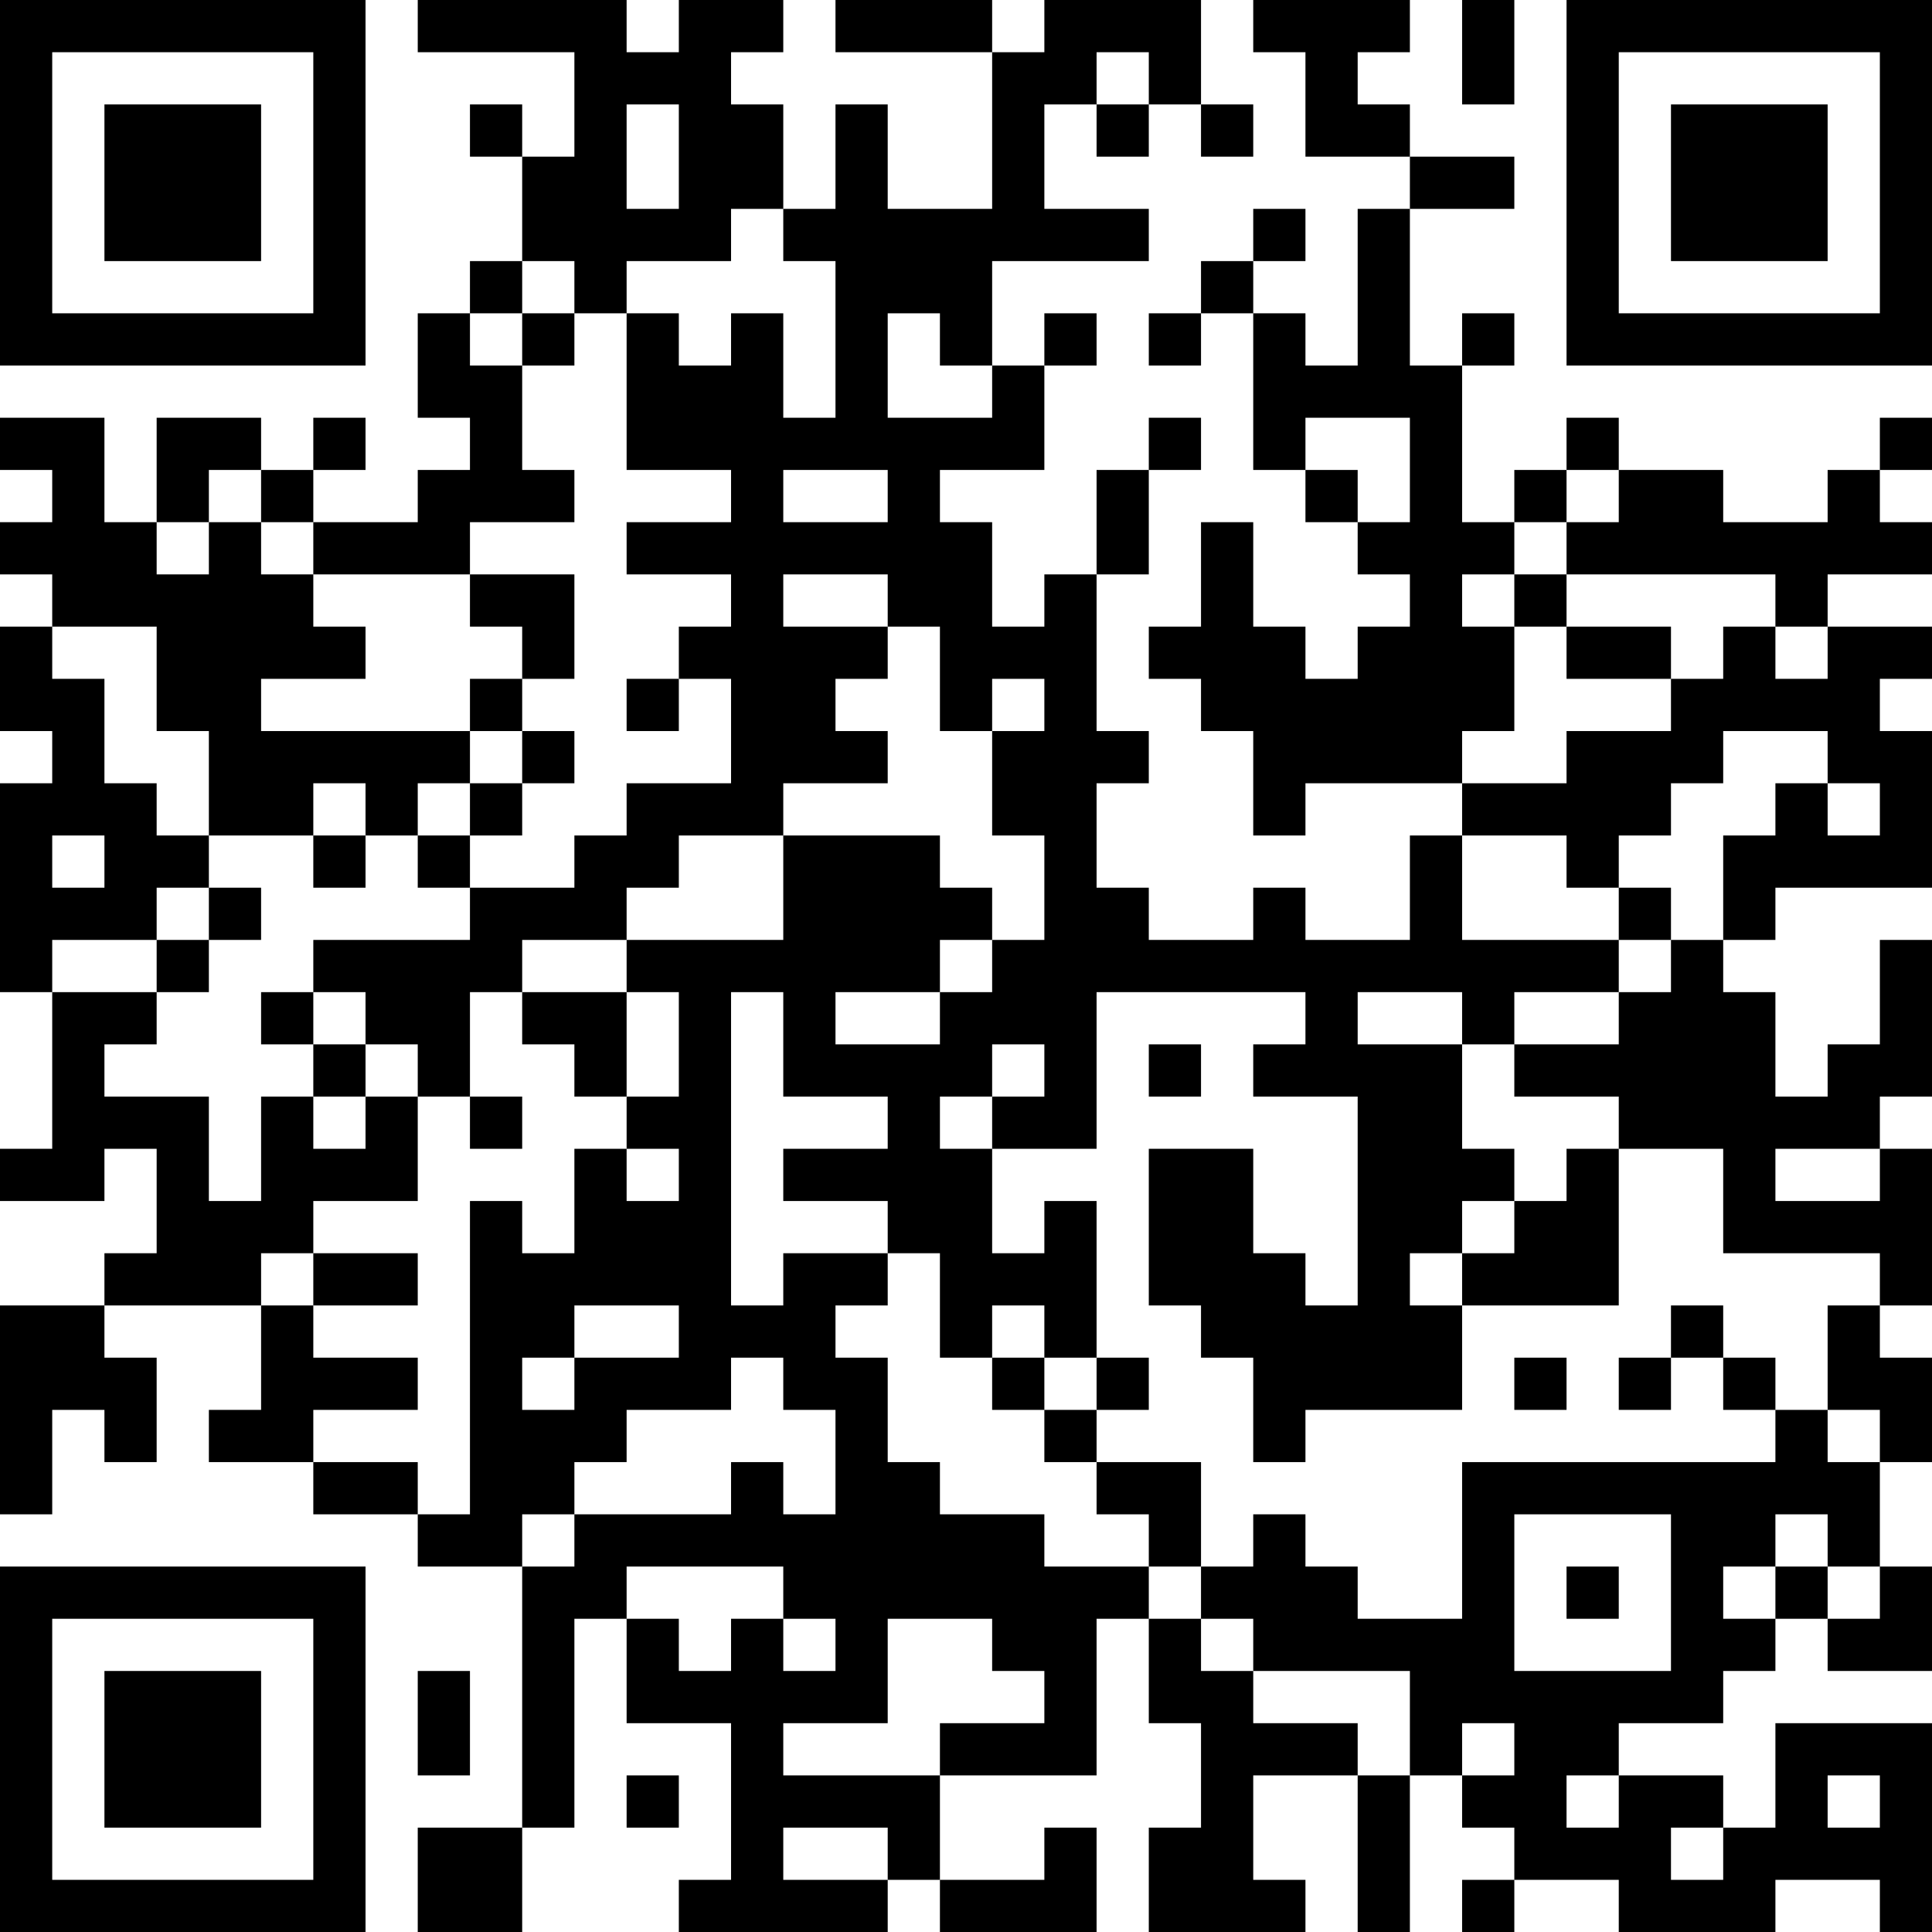 <?xml version="1.0" encoding="UTF-8"?>
<svg xmlns="http://www.w3.org/2000/svg" version="1.1" width="250" height="250" viewBox="0 0 250 250"><rect x="0" y="0" width="250" height="250" fill="#ffffff"/><g transform="scale(6.757)"><g transform="translate(0,0)"><path fill-rule="evenodd" d="M8 0L8 1L11 1L11 3L10 3L10 2L9 2L9 3L10 3L10 5L9 5L9 6L8 6L8 8L9 8L9 9L8 9L8 10L6 10L6 9L7 9L7 8L6 8L6 9L5 9L5 8L3 8L3 10L2 10L2 8L0 8L0 9L1 9L1 10L0 10L0 11L1 11L1 12L0 12L0 14L1 14L1 15L0 15L0 19L1 19L1 22L0 22L0 23L2 23L2 22L3 22L3 24L2 24L2 25L0 25L0 29L1 29L1 27L2 27L2 28L3 28L3 26L2 26L2 25L5 25L5 27L4 27L4 28L6 28L6 29L8 29L8 30L10 30L10 35L8 35L8 37L10 37L10 35L11 35L11 31L12 31L12 33L14 33L14 36L13 36L13 37L17 37L17 36L18 36L18 37L21 37L21 35L20 35L20 36L18 36L18 34L21 34L21 31L22 31L22 33L23 33L23 35L22 35L22 37L25 37L25 36L24 36L24 34L26 34L26 37L27 37L27 34L28 34L28 35L29 35L29 36L28 36L28 37L29 37L29 36L31 36L31 37L34 37L34 36L36 36L36 37L37 37L37 33L34 33L34 35L33 35L33 34L31 34L31 33L33 33L33 32L34 32L34 31L35 31L35 32L37 32L37 30L36 30L36 28L37 28L37 26L36 26L36 25L37 25L37 22L36 22L36 21L37 21L37 18L36 18L36 20L35 20L35 21L34 21L34 19L33 19L33 18L34 18L34 17L37 17L37 14L36 14L36 13L37 13L37 12L35 12L35 11L37 11L37 10L36 10L36 9L37 9L37 8L36 8L36 9L35 9L35 10L33 10L33 9L31 9L31 8L30 8L30 9L29 9L29 10L28 10L28 7L29 7L29 6L28 6L28 7L27 7L27 4L29 4L29 3L27 3L27 2L26 2L26 1L27 1L27 0L24 0L24 1L25 1L25 3L27 3L27 4L26 4L26 7L25 7L25 6L24 6L24 5L25 5L25 4L24 4L24 5L23 5L23 6L22 6L22 7L23 7L23 6L24 6L24 9L25 9L25 10L26 10L26 11L27 11L27 12L26 12L26 13L25 13L25 12L24 12L24 10L23 10L23 12L22 12L22 13L23 13L23 14L24 14L24 16L25 16L25 15L28 15L28 16L27 16L27 18L25 18L25 17L24 17L24 18L22 18L22 17L21 17L21 15L22 15L22 14L21 14L21 11L22 11L22 9L23 9L23 8L22 8L22 9L21 9L21 11L20 11L20 12L19 12L19 10L18 10L18 9L20 9L20 7L21 7L21 6L20 6L20 7L19 7L19 5L22 5L22 4L20 4L20 2L21 2L21 3L22 3L22 2L23 2L23 3L24 3L24 2L23 2L23 0L20 0L20 1L19 1L19 0L16 0L16 1L19 1L19 4L17 4L17 2L16 2L16 4L15 4L15 2L14 2L14 1L15 1L15 0L13 0L13 1L12 1L12 0ZM28 0L28 2L29 2L29 0ZM21 1L21 2L22 2L22 1ZM12 2L12 4L13 4L13 2ZM14 4L14 5L12 5L12 6L11 6L11 5L10 5L10 6L9 6L9 7L10 7L10 9L11 9L11 10L9 10L9 11L6 11L6 10L5 10L5 9L4 9L4 10L3 10L3 11L4 11L4 10L5 10L5 11L6 11L6 12L7 12L7 13L5 13L5 14L9 14L9 15L8 15L8 16L7 16L7 15L6 15L6 16L4 16L4 14L3 14L3 12L1 12L1 13L2 13L2 15L3 15L3 16L4 16L4 17L3 17L3 18L1 18L1 19L3 19L3 20L2 20L2 21L4 21L4 23L5 23L5 21L6 21L6 22L7 22L7 21L8 21L8 23L6 23L6 24L5 24L5 25L6 25L6 26L8 26L8 27L6 27L6 28L8 28L8 29L9 29L9 23L10 23L10 24L11 24L11 22L12 22L12 23L13 23L13 22L12 22L12 21L13 21L13 19L12 19L12 18L15 18L15 16L18 16L18 17L19 17L19 18L18 18L18 19L16 19L16 20L18 20L18 19L19 19L19 18L20 18L20 16L19 16L19 14L20 14L20 13L19 13L19 14L18 14L18 12L17 12L17 11L15 11L15 12L17 12L17 13L16 13L16 14L17 14L17 15L15 15L15 16L13 16L13 17L12 17L12 18L10 18L10 19L9 19L9 21L8 21L8 20L7 20L7 19L6 19L6 18L9 18L9 17L11 17L11 16L12 16L12 15L14 15L14 13L13 13L13 12L14 12L14 11L12 11L12 10L14 10L14 9L12 9L12 6L13 6L13 7L14 7L14 6L15 6L15 8L16 8L16 5L15 5L15 4ZM10 6L10 7L11 7L11 6ZM17 6L17 8L19 8L19 7L18 7L18 6ZM25 8L25 9L26 9L26 10L27 10L27 8ZM15 9L15 10L17 10L17 9ZM30 9L30 10L29 10L29 11L28 11L28 12L29 12L29 14L28 14L28 15L30 15L30 14L32 14L32 13L33 13L33 12L34 12L34 13L35 13L35 12L34 12L34 11L30 11L30 10L31 10L31 9ZM9 11L9 12L10 12L10 13L9 13L9 14L10 14L10 15L9 15L9 16L8 16L8 17L9 17L9 16L10 16L10 15L11 15L11 14L10 14L10 13L11 13L11 11ZM29 11L29 12L30 12L30 13L32 13L32 12L30 12L30 11ZM12 13L12 14L13 14L13 13ZM33 14L33 15L32 15L32 16L31 16L31 17L30 17L30 16L28 16L28 18L31 18L31 19L29 19L29 20L28 20L28 19L26 19L26 20L28 20L28 22L29 22L29 23L28 23L28 24L27 24L27 25L28 25L28 27L25 27L25 28L24 28L24 26L23 26L23 25L22 25L22 22L24 22L24 24L25 24L25 25L26 25L26 21L24 21L24 20L25 20L25 19L21 19L21 22L19 22L19 21L20 21L20 20L19 20L19 21L18 21L18 22L19 22L19 24L20 24L20 23L21 23L21 26L20 26L20 25L19 25L19 26L18 26L18 24L17 24L17 23L15 23L15 22L17 22L17 21L15 21L15 19L14 19L14 25L15 25L15 24L17 24L17 25L16 25L16 26L17 26L17 28L18 28L18 29L20 29L20 30L22 30L22 31L23 31L23 32L24 32L24 33L26 33L26 34L27 34L27 32L24 32L24 31L23 31L23 30L24 30L24 29L25 29L25 30L26 30L26 31L28 31L28 28L34 28L34 27L35 27L35 28L36 28L36 27L35 27L35 25L36 25L36 24L33 24L33 22L31 22L31 21L29 21L29 20L31 20L31 19L32 19L32 18L33 18L33 16L34 16L34 15L35 15L35 16L36 16L36 15L35 15L35 14ZM1 16L1 17L2 17L2 16ZM6 16L6 17L7 17L7 16ZM4 17L4 18L3 18L3 19L4 19L4 18L5 18L5 17ZM31 17L31 18L32 18L32 17ZM5 19L5 20L6 20L6 21L7 21L7 20L6 20L6 19ZM10 19L10 20L11 20L11 21L12 21L12 19ZM22 20L22 21L23 21L23 20ZM9 21L9 22L10 22L10 21ZM30 22L30 23L29 23L29 24L28 24L28 25L31 25L31 22ZM34 22L34 23L36 23L36 22ZM6 24L6 25L8 25L8 24ZM11 25L11 26L10 26L10 27L11 27L11 26L13 26L13 25ZM32 25L32 26L31 26L31 27L32 27L32 26L33 26L33 27L34 27L34 26L33 26L33 25ZM14 26L14 27L12 27L12 28L11 28L11 29L10 29L10 30L11 30L11 29L14 29L14 28L15 28L15 29L16 29L16 27L15 27L15 26ZM19 26L19 27L20 27L20 28L21 28L21 29L22 29L22 30L23 30L23 28L21 28L21 27L22 27L22 26L21 26L21 27L20 27L20 26ZM29 26L29 27L30 27L30 26ZM29 29L29 32L32 32L32 29ZM34 29L34 30L33 30L33 31L34 31L34 30L35 30L35 31L36 31L36 30L35 30L35 29ZM12 30L12 31L13 31L13 32L14 32L14 31L15 31L15 32L16 32L16 31L15 31L15 30ZM30 30L30 31L31 31L31 30ZM17 31L17 33L15 33L15 34L18 34L18 33L20 33L20 32L19 32L19 31ZM8 32L8 34L9 34L9 32ZM28 33L28 34L29 34L29 33ZM12 34L12 35L13 35L13 34ZM30 34L30 35L31 35L31 34ZM35 34L35 35L36 35L36 34ZM15 35L15 36L17 36L17 35ZM32 35L32 36L33 36L33 35ZM0 0L0 7L7 7L7 0ZM1 1L1 6L6 6L6 1ZM2 2L2 5L5 5L5 2ZM30 0L30 7L37 7L37 0ZM31 1L31 6L36 6L36 1ZM32 2L32 5L35 5L35 2ZM0 30L0 37L7 37L7 30ZM1 31L1 36L6 36L6 31ZM2 32L2 35L5 35L5 32Z" fill="#000000"/></g></g></svg>
